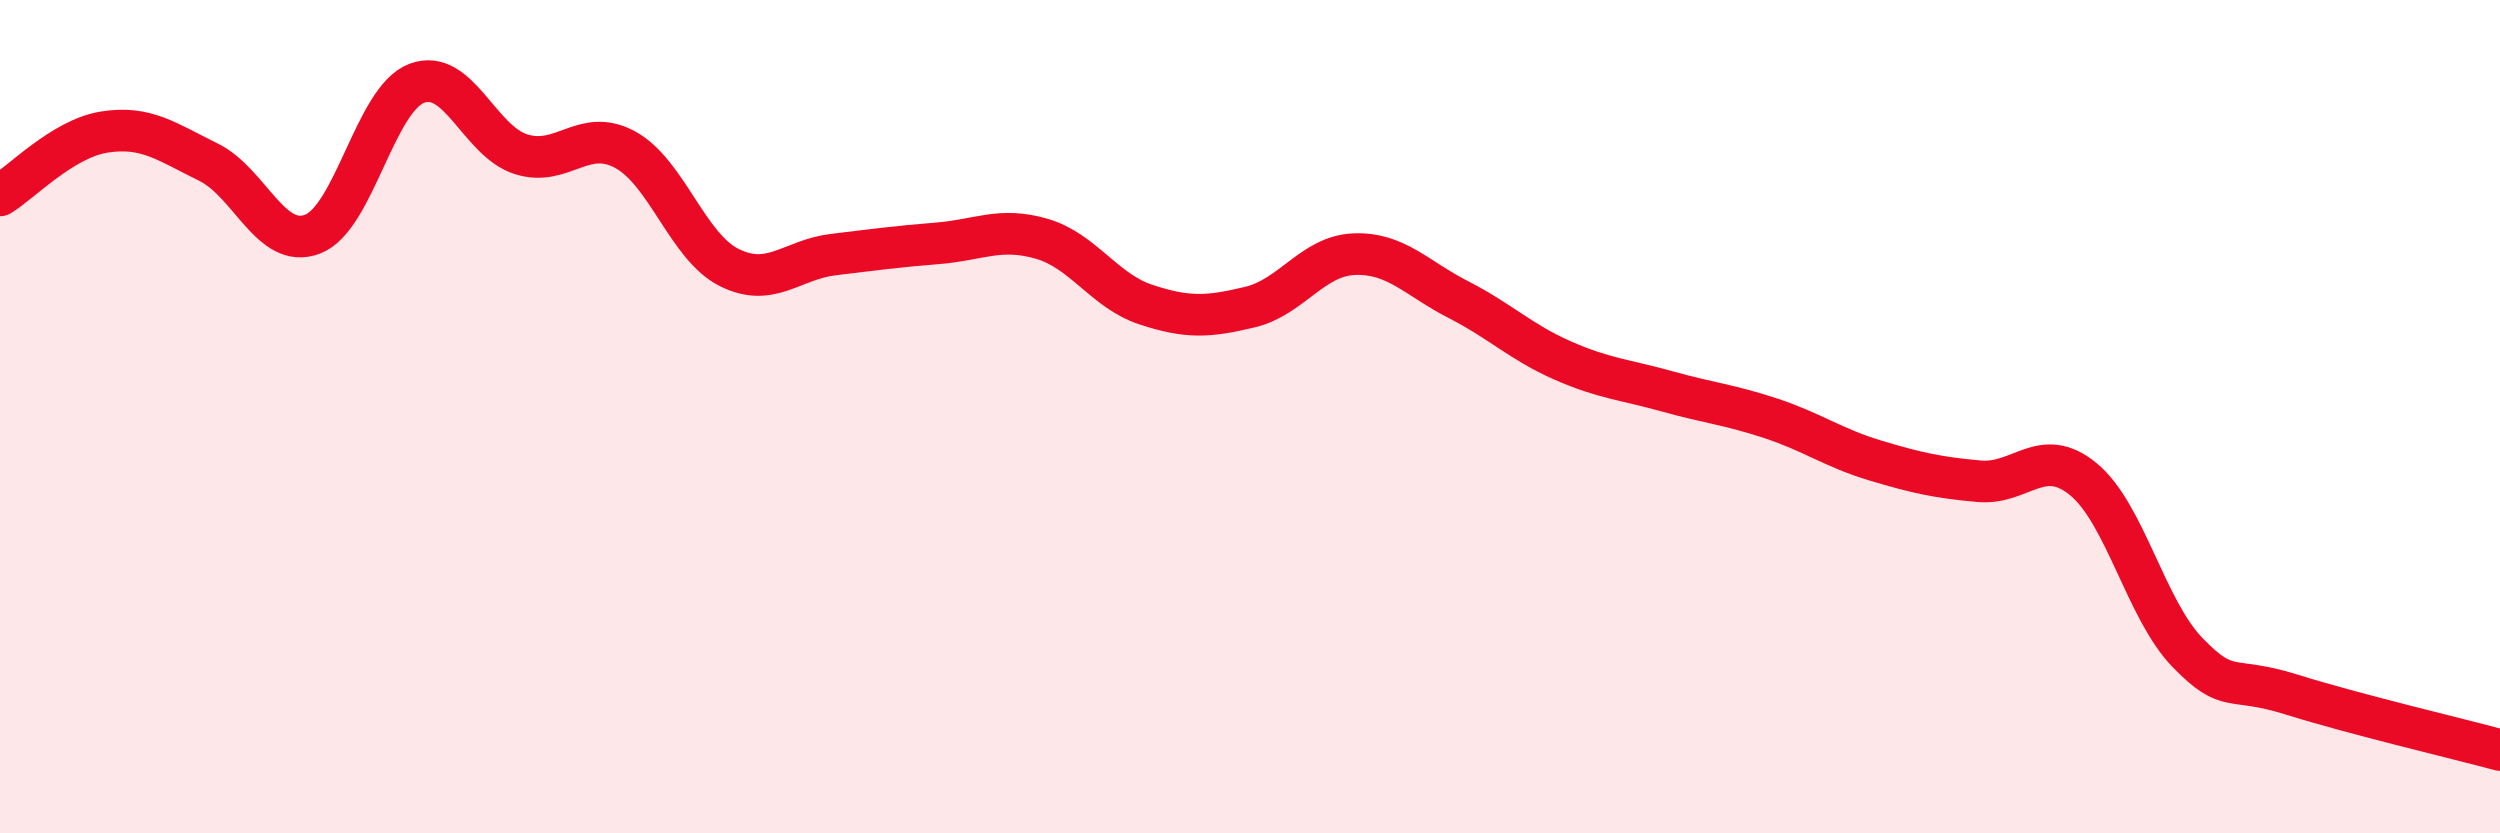 
    <svg width="60" height="20" viewBox="0 0 60 20" xmlns="http://www.w3.org/2000/svg">
      <path
        d="M 0,4.69 C 0.5,4.39 1.5,3.33 2.5,3.17 C 3.5,3.01 4,3.4 5,3.89 C 6,4.38 6.5,6 7.5,5.62 C 8.5,5.24 9,2.38 10,2 C 11,1.62 11.5,3.38 12.5,3.7 C 13.5,4.02 14,3.05 15,3.59 C 16,4.13 16.5,5.92 17.5,6.42 C 18.5,6.92 19,6.23 20,6.11 C 21,5.99 21.5,5.92 22.5,5.84 C 23.5,5.76 24,5.44 25,5.73 C 26,6.02 26.5,6.98 27.5,7.31 C 28.5,7.64 29,7.61 30,7.37 C 31,7.13 31.5,6.14 32.5,6.1 C 33.5,6.06 34,6.68 35,7.19 C 36,7.7 36.5,8.21 37.5,8.65 C 38.5,9.09 39,9.11 40,9.39 C 41,9.67 41.5,9.71 42.5,10.04 C 43.5,10.37 44,10.75 45,11.05 C 46,11.35 46.5,11.46 47.5,11.55 C 48.5,11.64 49,10.68 50,11.5 C 51,12.32 51.5,14.63 52.5,15.66 C 53.5,16.69 53.5,16.2 55,16.67 C 56.5,17.14 59,17.73 60,18L60 20L0 20Z"
        fill="#EB0A25"
        opacity="0.1"
        stroke-linecap="round"
        stroke-linejoin="round"
      />
      <path
        d="M 0,4.69 C 0.5,4.39 1.5,3.33 2.5,3.17 C 3.5,3.01 4,3.4 5,3.89 C 6,4.38 6.5,6 7.5,5.62 C 8.5,5.24 9,2.38 10,2 C 11,1.62 11.5,3.38 12.5,3.7 C 13.5,4.02 14,3.05 15,3.59 C 16,4.13 16.5,5.92 17.5,6.42 C 18.5,6.92 19,6.23 20,6.11 C 21,5.99 21.5,5.92 22.5,5.84 C 23.5,5.76 24,5.44 25,5.73 C 26,6.02 26.5,6.98 27.5,7.31 C 28.5,7.64 29,7.61 30,7.37 C 31,7.13 31.5,6.14 32.5,6.1 C 33.5,6.06 34,6.68 35,7.19 C 36,7.7 36.5,8.21 37.5,8.65 C 38.5,9.09 39,9.11 40,9.39 C 41,9.67 41.5,9.71 42.5,10.04 C 43.5,10.37 44,10.75 45,11.05 C 46,11.35 46.5,11.46 47.5,11.55 C 48.5,11.64 49,10.68 50,11.5 C 51,12.32 51.5,14.63 52.5,15.66 C 53.5,16.69 53.5,16.2 55,16.67 C 56.5,17.14 59,17.73 60,18"
        stroke="#EB0A25"
        stroke-width="1"
        fill="none"
        stroke-linecap="round"
        stroke-linejoin="round"
      />
    </svg>
  